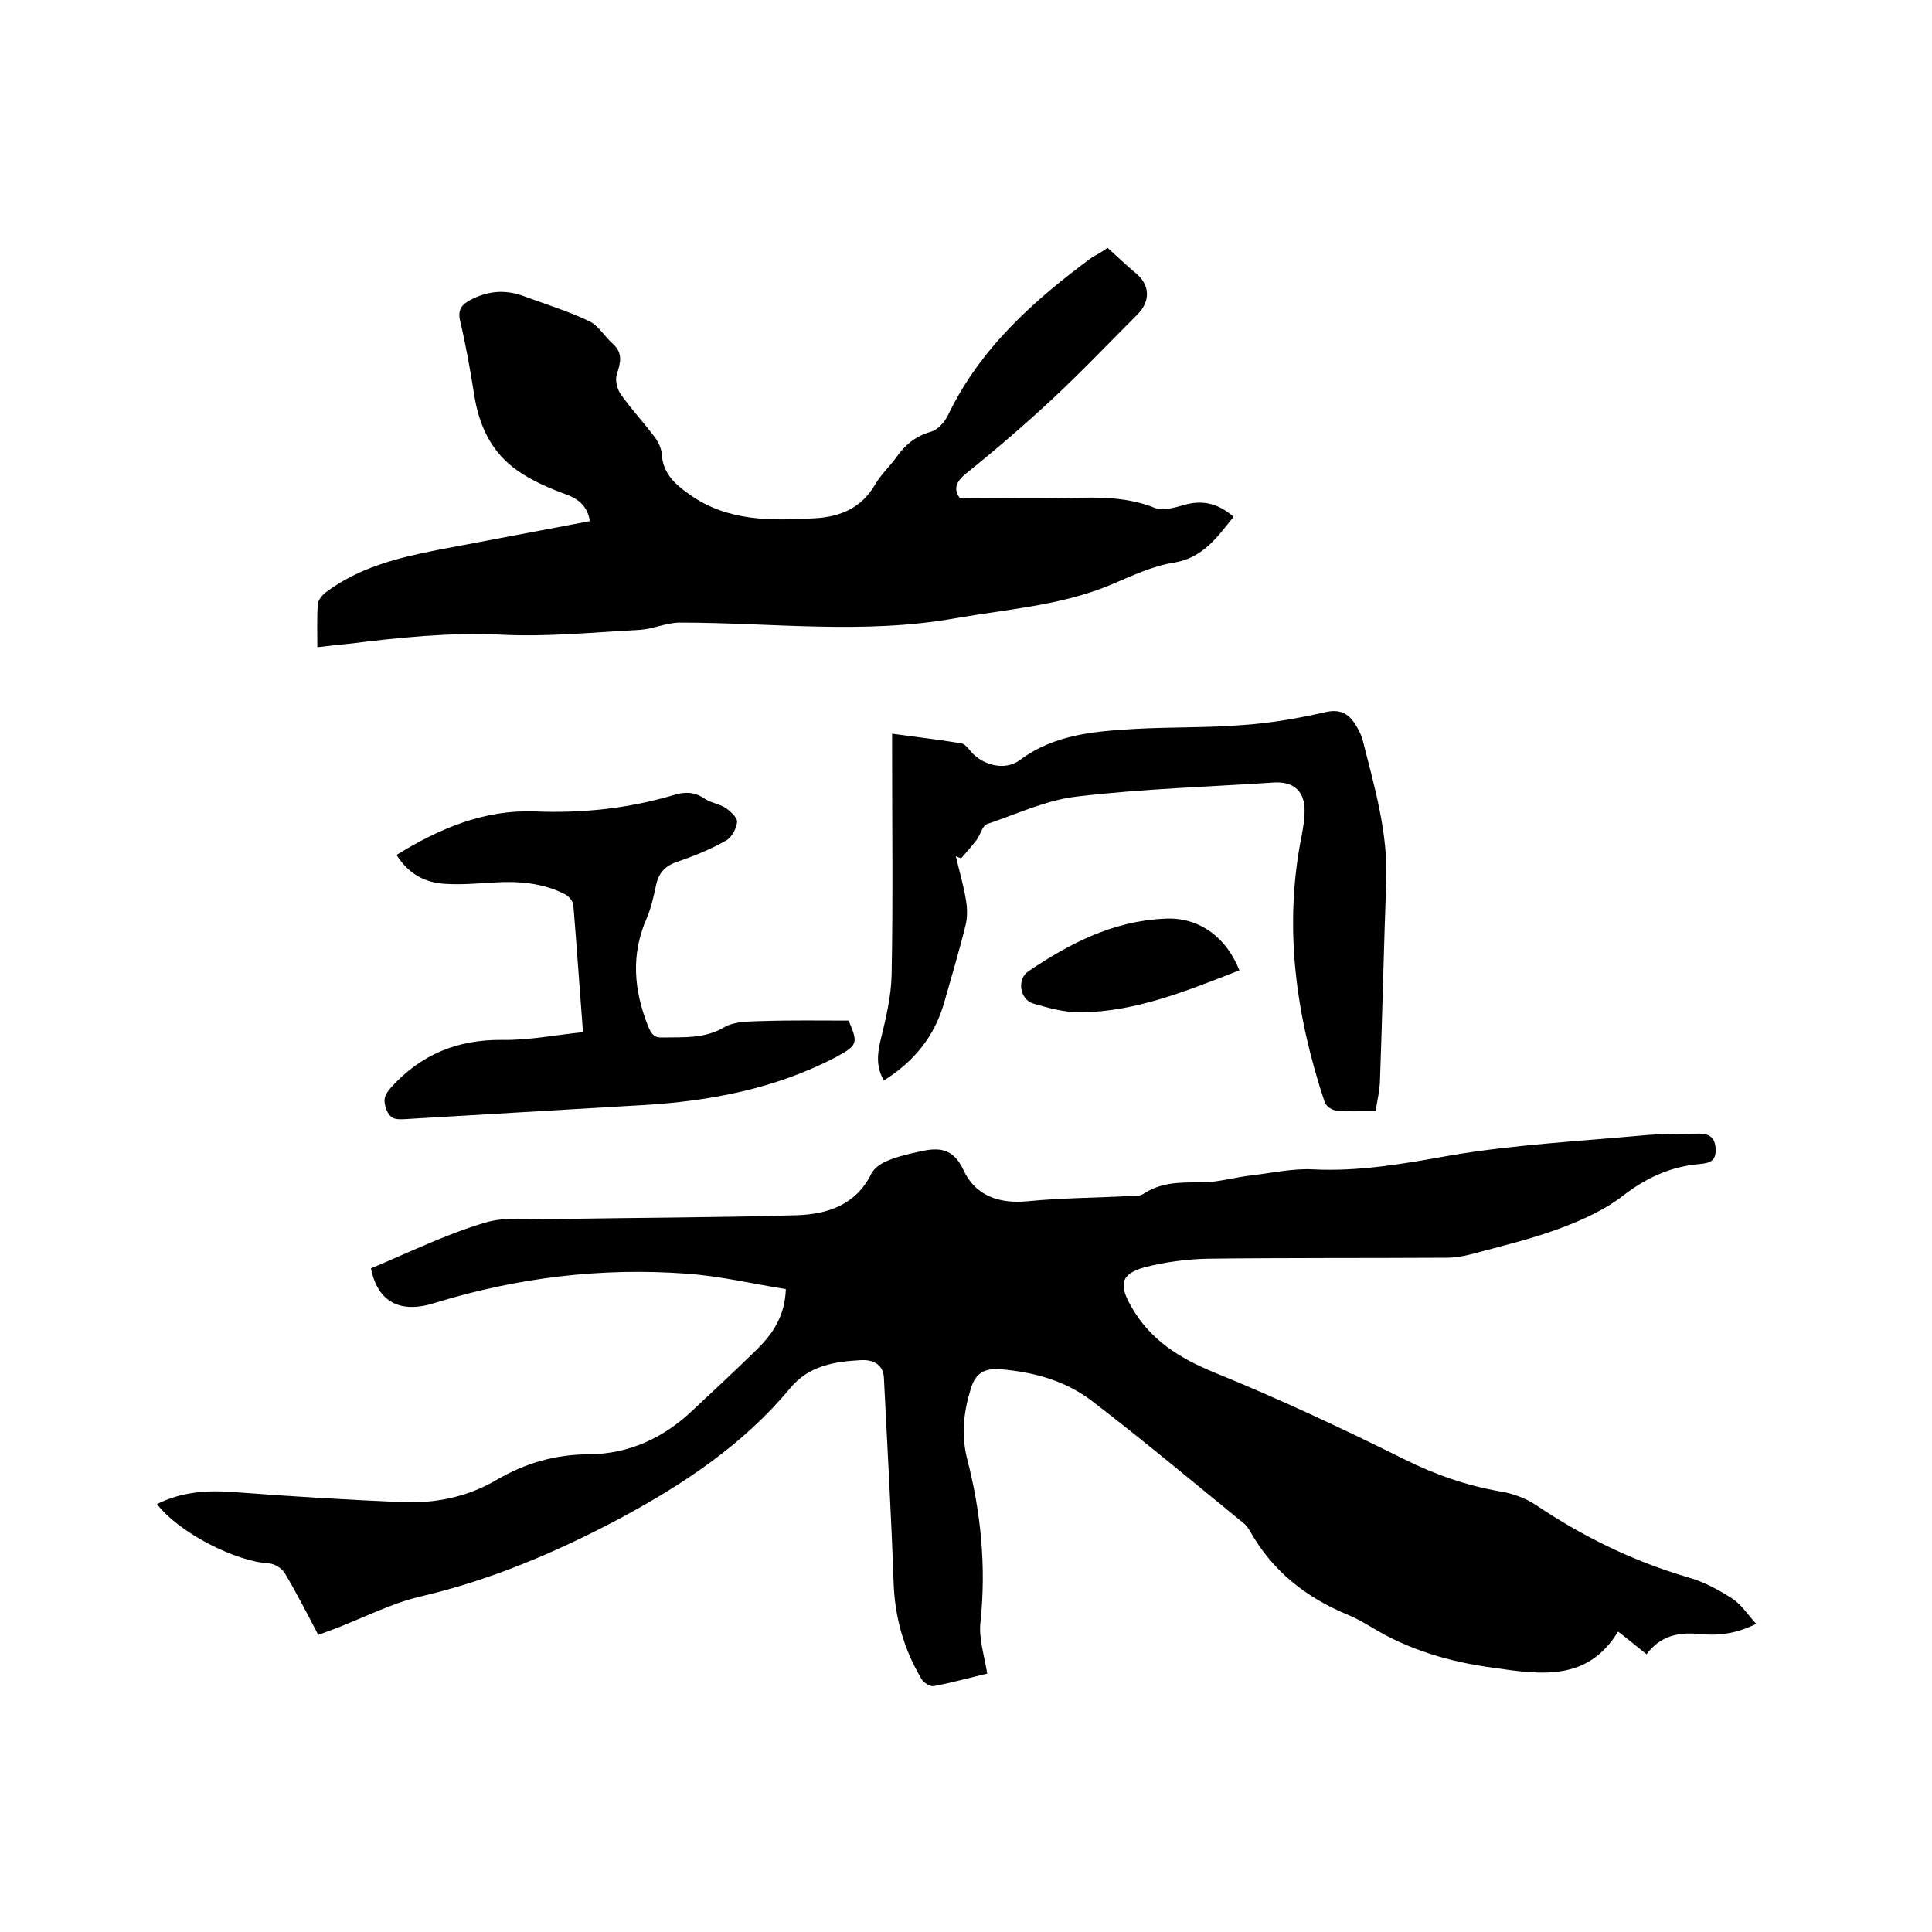 <svg enable-background="new 0 0 400 400" viewBox="0 0 400 400" xmlns="http://www.w3.org/2000/svg"><path d="m76.8 262.6c7.9-3.3 15.4-7 23.4-9.4 4.4-1.4 9.4-.7 14.2-.8 16.8-.3 33.6-.3 50.5-.8 6.4-.2 12.3-2.1 15.5-8.6.6-1.2 2.1-2.2 3.4-2.7 2.1-.9 4.4-1.4 6.7-1.9 3.9-.9 6.9-.7 9 3.9 2.4 5.2 7.3 7 13.3 6.4 7.1-.7 14.3-.7 21.5-1.1.8 0 1.8 0 2.4-.4 3.6-2.4 7.4-2.4 11.5-2.4 3.7.1 7.5-1.1 11.3-1.5 4.1-.5 8.2-1.4 12.3-1.2 9.7.5 19.1-1.2 28.6-2.9 13-2.2 26.2-2.9 39.4-4.1 4-.4 8-.3 12-.4 2.1 0 3.3.8 3.4 3.2.1 2.5-1.2 2.9-3.3 3.1-5.9.5-11 2.8-15.8 6.5-3.7 2.9-8.3 5-12.8 6.7-6.1 2.3-12.5 3.8-18.8 5.5-1.6.4-3.3.7-5 .7-16.5.1-33 0-49.5.2-4.4.1-8.9.7-13.1 1.8-5 1.4-5.2 3.7-2.7 8.1 4 7 10 10.7 17.3 13.7 13.3 5.4 26.3 11.5 39.2 17.9 6.4 3.2 13 5.5 20 6.7 2.5.4 5.2 1.4 7.3 2.8 9.8 6.6 20.3 11.7 31.6 15 3.2.9 6.3 2.6 9.1 4.4 1.8 1.2 3.1 3.2 4.9 5.2-4.2 2.1-8 2.5-11.8 2.1-4.2-.4-8 .3-10.9 4.2-2-1.6-3.8-3.1-5.9-4.7-6.3 10.4-16.1 8.9-25.8 7.5-9-1.2-17.6-3.7-25.4-8.5-1.5-.9-3.1-1.8-4.8-2.5-8.7-3.6-15.6-9.1-20.2-17.3-.4-.6-.8-1.3-1.4-1.7-10.4-8.5-20.7-17.1-31.4-25.3-5.4-4.1-11.8-5.9-18.7-6.5-3.4-.3-5.3.7-6.3 4-1.5 4.8-2 9.5-.8 14.4 2.9 11.2 4 22.4 2.8 33.9-.4 3.4.8 7 1.4 10.7-3.8.9-7.4 1.9-11.1 2.6-.7.1-1.9-.6-2.4-1.3-3.8-6.3-5.7-13.1-5.9-20.5-.5-14.1-1.3-28.1-2-42.1-.2-3-2.6-3.7-4.7-3.6-5.5.3-10.8 1.1-14.7 5.8-9.7 11.7-22.1 19.9-35.3 27-13.2 7-26.8 12.8-41.5 16.2-5.8 1.4-11.3 4.2-16.9 6.4-1.3.5-2.5.9-4 1.5-2.3-4.4-4.5-8.7-7-12.9-.6-.9-2-1.8-3.1-1.9-7.1-.4-18.8-6.4-23.3-12.3 5-2.5 10.2-2.9 15.7-2.5 11.7.9 23.4 1.6 35.1 2.1 6.8.3 13.6-1.1 19.5-4.6 6-3.5 12.2-5.3 19.2-5.3 8.3-.1 15.4-3.4 21.4-9.1 4.5-4.2 9-8.4 13.4-12.7 3.2-3.2 5.7-6.8 5.9-12.4-6.8-1.1-13.6-2.7-20.5-3.2-17.7-1.3-35 .8-52 6-7.3 2.4-12-.1-13.4-7.1z"/><path d="m229.3 51.3c2.2 2 4 3.7 5.9 5.3 2.9 2.4 3 5.7.4 8.4-5.8 5.8-11.5 11.8-17.6 17.5-5.7 5.3-11.6 10.4-17.7 15.3-2.3 1.8-3 3.3-1.6 5.3 7.9 0 15.5.2 23.1 0 5.9-.2 11.8-.2 17.4 2.1 1.6.6 3.9-.1 5.8-.6 3.9-1.2 7.2-.4 10.4 2.4-3.4 4.2-6.3 8.5-12.4 9.5-4.5.7-8.8 2.8-13.1 4.6-10.3 4.3-21.3 5-32.1 6.9-19 3.4-38 .9-57 .9-2.8 0-5.5 1.3-8.3 1.5-9.6.5-19.2 1.5-28.8 1-10.7-.5-21.1.6-31.6 1.9-2 .2-4 .4-6.4.7 0-3.2-.1-6.1.1-9 .1-.8.9-1.8 1.7-2.4 6.8-5.1 14.8-7.1 22.9-8.7 10.5-2 21.1-4 31.7-6-.3-2.4-1.7-4.4-4.8-5.5-3.5-1.3-7.1-2.8-10.2-5-5.3-3.7-7.9-9.2-8.9-15.5-.8-5.1-1.7-10.2-2.9-15.3-.6-2.4.2-3.5 2.1-4.5 3.6-1.9 7.2-2.2 11-.8 4.6 1.7 9.2 3.1 13.6 5.2 1.9.9 3.2 3.2 4.9 4.7 2.1 1.9 1.6 3.9.8 6.3-.4 1.2.1 3.1.8 4.1 2.1 3 4.7 5.8 6.9 8.7.8 1 1.5 2.4 1.6 3.6.2 4.1 2.8 6.4 5.8 8.5 7.9 5.6 16.8 5.4 25.9 4.9 5.4-.3 9.7-2.2 12.5-7 1.2-2.1 3.1-3.8 4.5-5.8 1.8-2.5 3.9-4.2 7-5.1 1.4-.4 2.8-1.9 3.5-3.3 6.7-14 17.8-23.9 30-32.9 1.2-.6 2.3-1.3 3.1-1.9z"/><path d="m284.8 230c-3 0-5.7.1-8.3-.1-.8-.1-1.9-.9-2.2-1.6-6-18-8.6-36.4-4.8-55.3.3-1.7.6-3.3.6-5 .1-4.1-2.2-6.2-6.2-6-13.6.9-27.3 1.3-40.8 2.9-6.4.7-12.5 3.6-18.7 5.7-1 .3-1.4 2.2-2.2 3.3-1 1.3-2.1 2.5-3.2 3.8-.4-.1-.7-.3-1.1-.4.7 3 1.6 6 2.1 9.1.3 1.7.3 3.6-.1 5.2-1.3 5.3-2.9 10.6-4.4 15.9-2 7.1-6.3 12.3-12.5 16.2-1.6-2.7-1.4-5.4-.7-8.3 1.1-4.5 2.2-9 2.3-13.6.3-15.3.1-30.7.1-46 0-1.1 0-2.3 0-3.9 5 .7 9.6 1.2 14.3 2 .8.1 1.5 1.1 2.1 1.8 2.5 2.8 7 3.9 10 1.7 7.2-5.4 15.6-6 24.1-6.5 7.4-.4 14.8-.2 22.2-.8 5.8-.4 11.5-1.4 17.2-2.7 2.8-.6 4.5.3 5.9 2.4.7 1.1 1.4 2.4 1.7 3.7 2.4 9.5 5.2 19 4.8 29-.5 13.8-.8 27.7-1.3 41.5-.1 1.9-.5 3.7-.9 6z"/><path d="m120.7 213.7c-.7-9.1-1.3-17.8-2-26.4-.1-.8-1-1.8-1.8-2.2-4.6-2.3-9.5-2.7-14.5-2.4-3.4.2-6.8.5-10.1.3-4.2-.2-7.7-2-10.2-6 8.9-5.5 18.2-9.4 28.6-9 9.8.4 19.4-.6 28.8-3.4 2.3-.7 4.2-.7 6.3.7 1.3.9 3 1.1 4.3 1.9 1.1.7 2.6 2.1 2.5 3-.1 1.4-1.2 3.3-2.4 3.9-3.2 1.8-6.7 3.2-10.2 4.4-2.5.9-3.7 2.4-4.2 4.9-.5 2.3-1 4.6-1.9 6.7-3.3 7.5-2.7 14.9.3 22.4.7 1.7 1.3 2.4 3.1 2.3 4.3-.1 8.5.3 12.6-2.1 2.2-1.3 5.3-1.2 8-1.3 5.9-.2 11.8-.1 17.8-.1 2 4.7 1.9 5.1-2.7 7.6-12.5 6.5-26 9.1-40 9.9-16.4 1-32.7 1.9-49.1 2.9-1.9.1-3.1.1-3.9-2-.7-1.9-.5-2.9 1-4.6 6.2-6.8 13.7-9.9 23-9.8 5.4.1 10.8-1 16.7-1.6z"/><path d="m256.6 200.9c-10.8 4.2-21.4 8.6-33 8.7-3.2 0-6.5-.9-9.6-1.8-2.9-.8-3.5-5.1-1.1-6.7 8.6-5.8 17.5-10.4 28.2-10.9 6.7-.4 12.6 3.4 15.5 10.7z"/></svg>